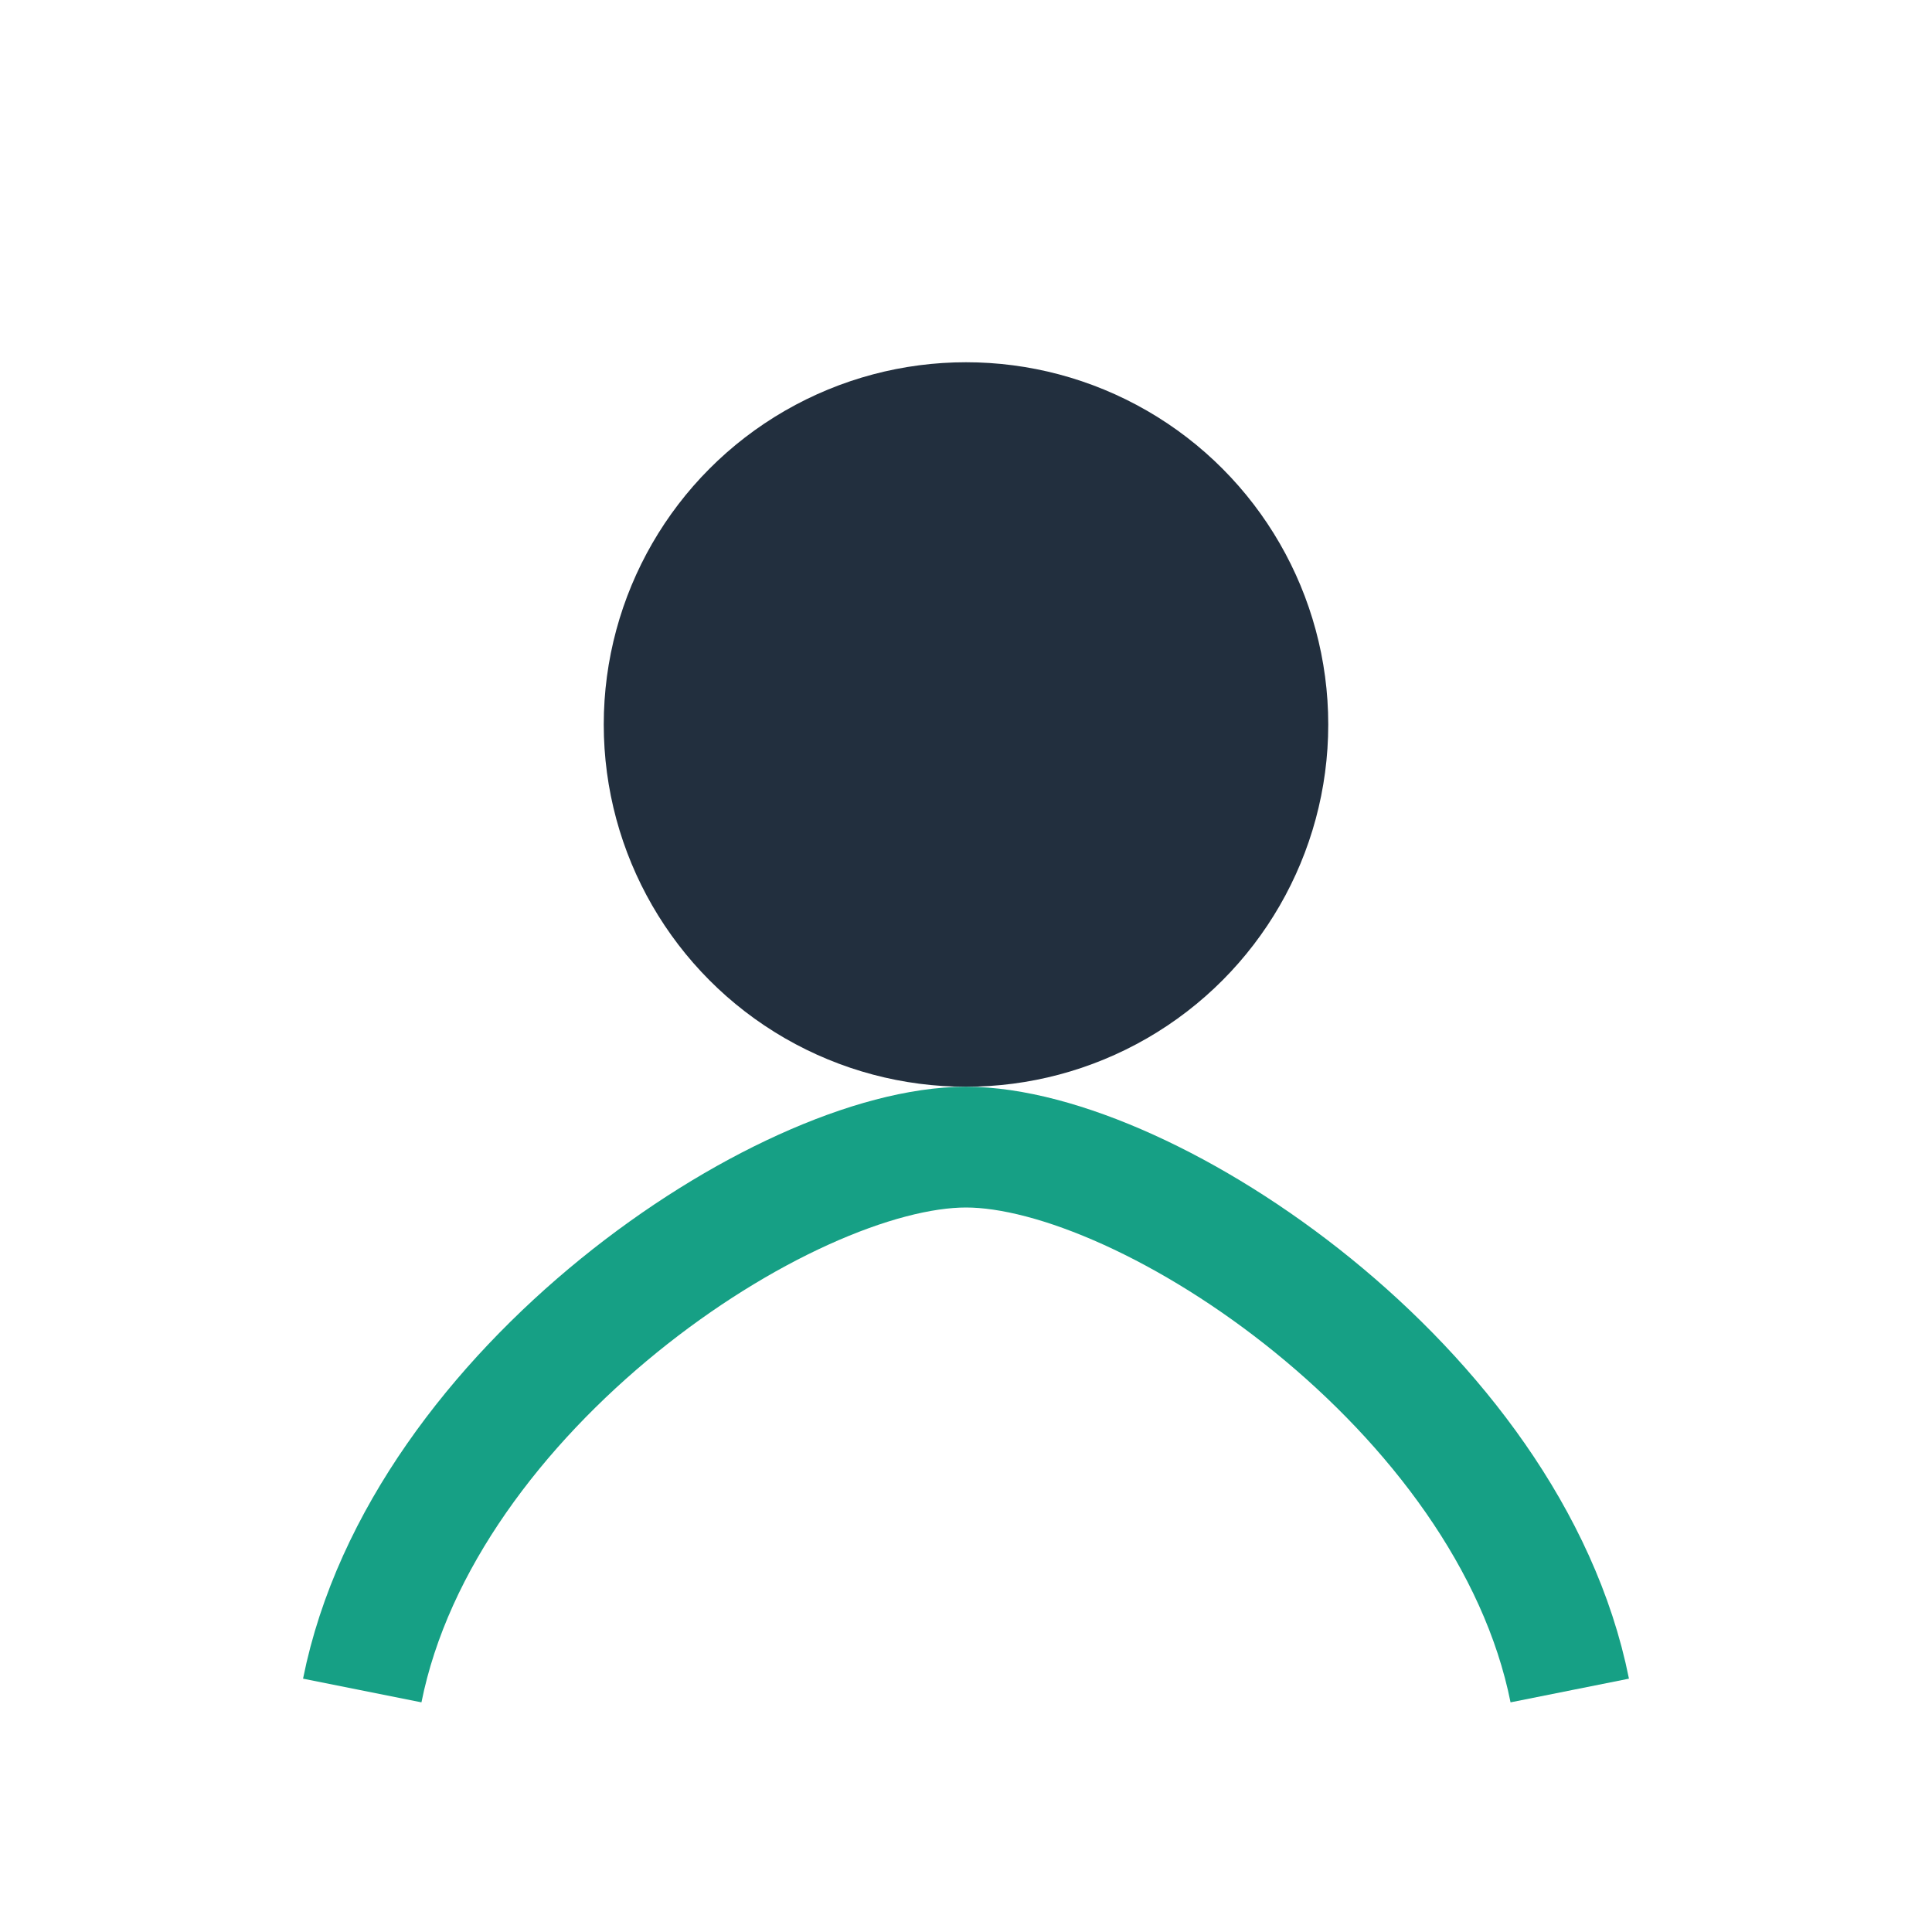 <?xml version="1.0" encoding="UTF-8"?>
<svg xmlns="http://www.w3.org/2000/svg" width="32" height="32" viewBox="0 0 32 32"><circle cx="16" cy="12" r="6" fill="#222F3E"/><path d="M6 28c1-5 7-9 10-9s9 4 10 9" stroke="#16A085" stroke-width="2" fill="none"/></svg>